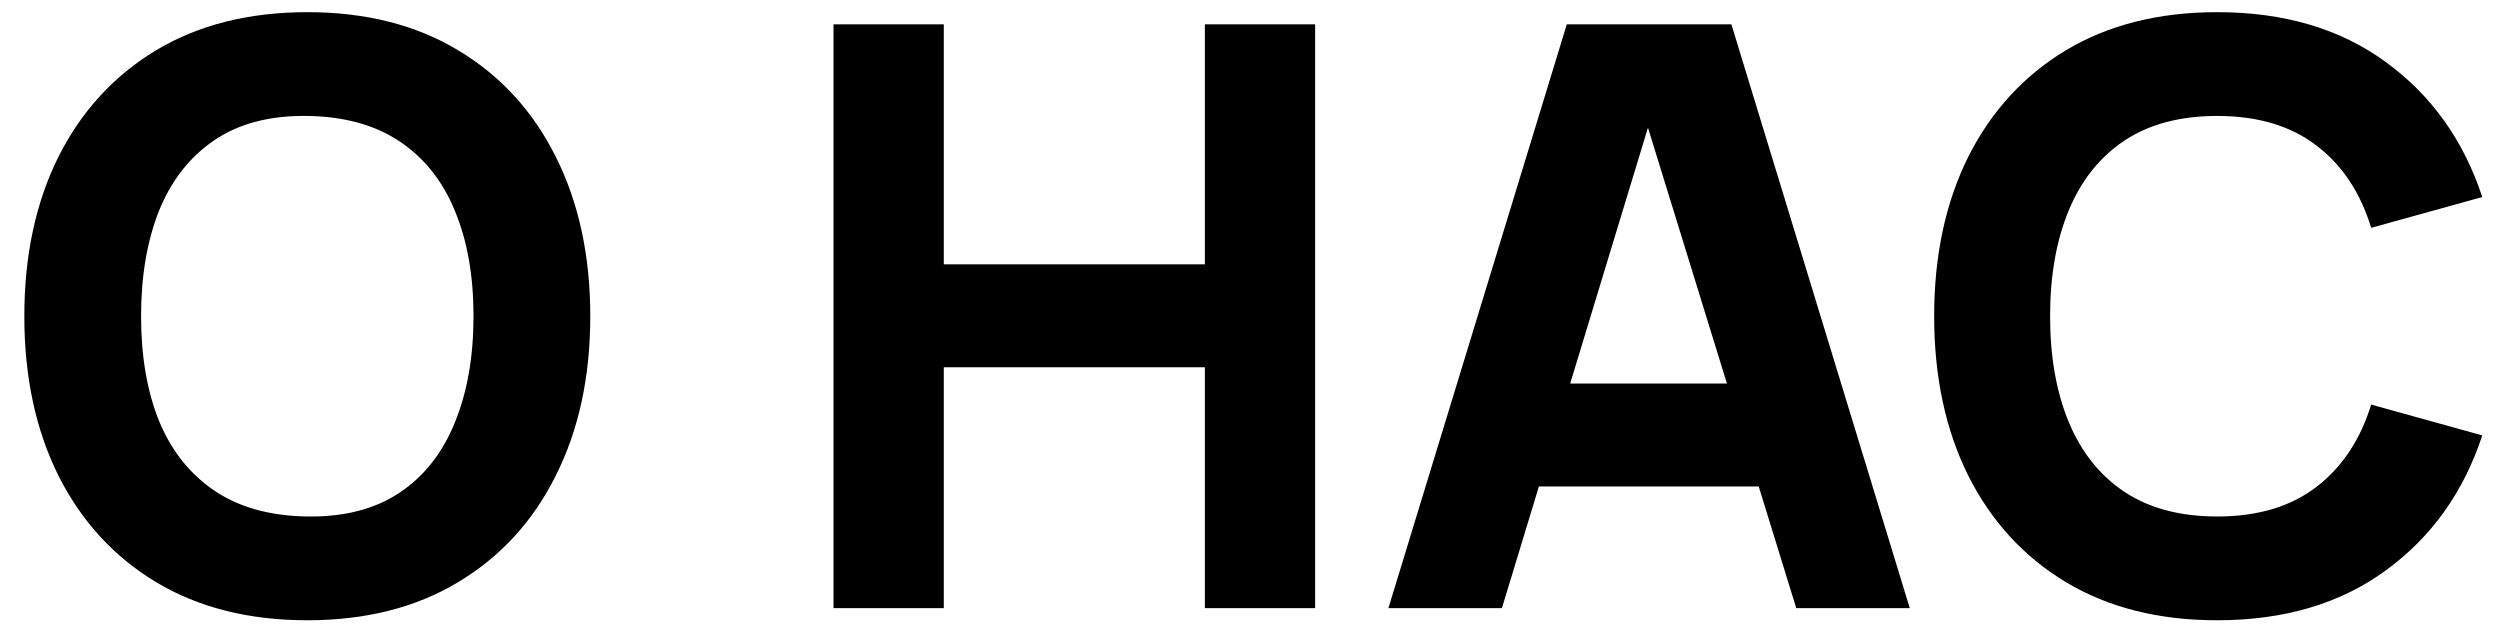 <?xml version="1.0" encoding="UTF-8"?> <svg xmlns="http://www.w3.org/2000/svg" width="74" height="19" viewBox="0 0 74 19" fill="none"> <path d="M9.096 18.36C7.368 18.36 5.876 17.984 4.62 17.232C3.372 16.48 2.408 15.428 1.728 14.076C1.056 12.724 0.72 11.152 0.72 9.36C0.72 7.568 1.056 5.996 1.728 4.644C2.408 3.292 3.372 2.24 4.62 1.488C5.876 0.736 7.368 0.36 9.096 0.36C10.824 0.36 12.312 0.736 13.56 1.488C14.816 2.24 15.78 3.292 16.452 4.644C17.132 5.996 17.472 7.568 17.472 9.36C17.472 11.152 17.132 12.724 16.452 14.076C15.78 15.428 14.816 16.48 13.56 17.232C12.312 17.984 10.824 18.36 9.096 18.36ZM9.096 15.288C10.192 15.304 11.104 15.068 11.832 14.58C12.56 14.092 13.104 13.4 13.464 12.504C13.832 11.608 14.016 10.56 14.016 9.36C14.016 8.16 13.832 7.12 13.464 6.24C13.104 5.36 12.56 4.676 11.832 4.188C11.104 3.7 10.192 3.448 9.096 3.432C8 3.416 7.088 3.652 6.36 4.14C5.632 4.628 5.084 5.32 4.716 6.216C4.356 7.112 4.176 8.16 4.176 9.36C4.176 10.56 4.356 11.6 4.716 12.48C5.084 13.36 5.632 14.044 6.36 14.532C7.088 15.02 8 15.272 9.096 15.288ZM24.672 18V0.72H27.936V7.824H35.664V0.72H38.928V18H35.664V10.872H27.936V18H24.672ZM41.097 18L46.377 0.72H51.249L56.529 18H53.169L48.465 2.76H49.089L44.457 18H41.097ZM44.265 14.4V11.352H53.385V14.4H44.265ZM65.627 18.36C63.899 18.36 62.407 17.984 61.151 17.232C59.903 16.48 58.939 15.428 58.259 14.076C57.587 12.724 57.251 11.152 57.251 9.36C57.251 7.568 57.587 5.996 58.259 4.644C58.939 3.292 59.903 2.24 61.151 1.488C62.407 0.736 63.899 0.36 65.627 0.36C67.611 0.36 69.275 0.852 70.619 1.836C71.971 2.82 72.923 4.152 73.475 5.832L70.187 6.744C69.867 5.696 69.327 4.884 68.567 4.308C67.807 3.724 66.827 3.432 65.627 3.432C64.531 3.432 63.615 3.676 62.879 4.164C62.151 4.652 61.603 5.34 61.235 6.228C60.867 7.116 60.683 8.16 60.683 9.36C60.683 10.56 60.867 11.604 61.235 12.492C61.603 13.38 62.151 14.068 62.879 14.556C63.615 15.044 64.531 15.288 65.627 15.288C66.827 15.288 67.807 14.996 68.567 14.412C69.327 13.828 69.867 13.016 70.187 11.976L73.475 12.888C72.923 14.568 71.971 15.9 70.619 16.884C69.275 17.868 67.611 18.36 65.627 18.36Z" fill="black"></path> </svg> 